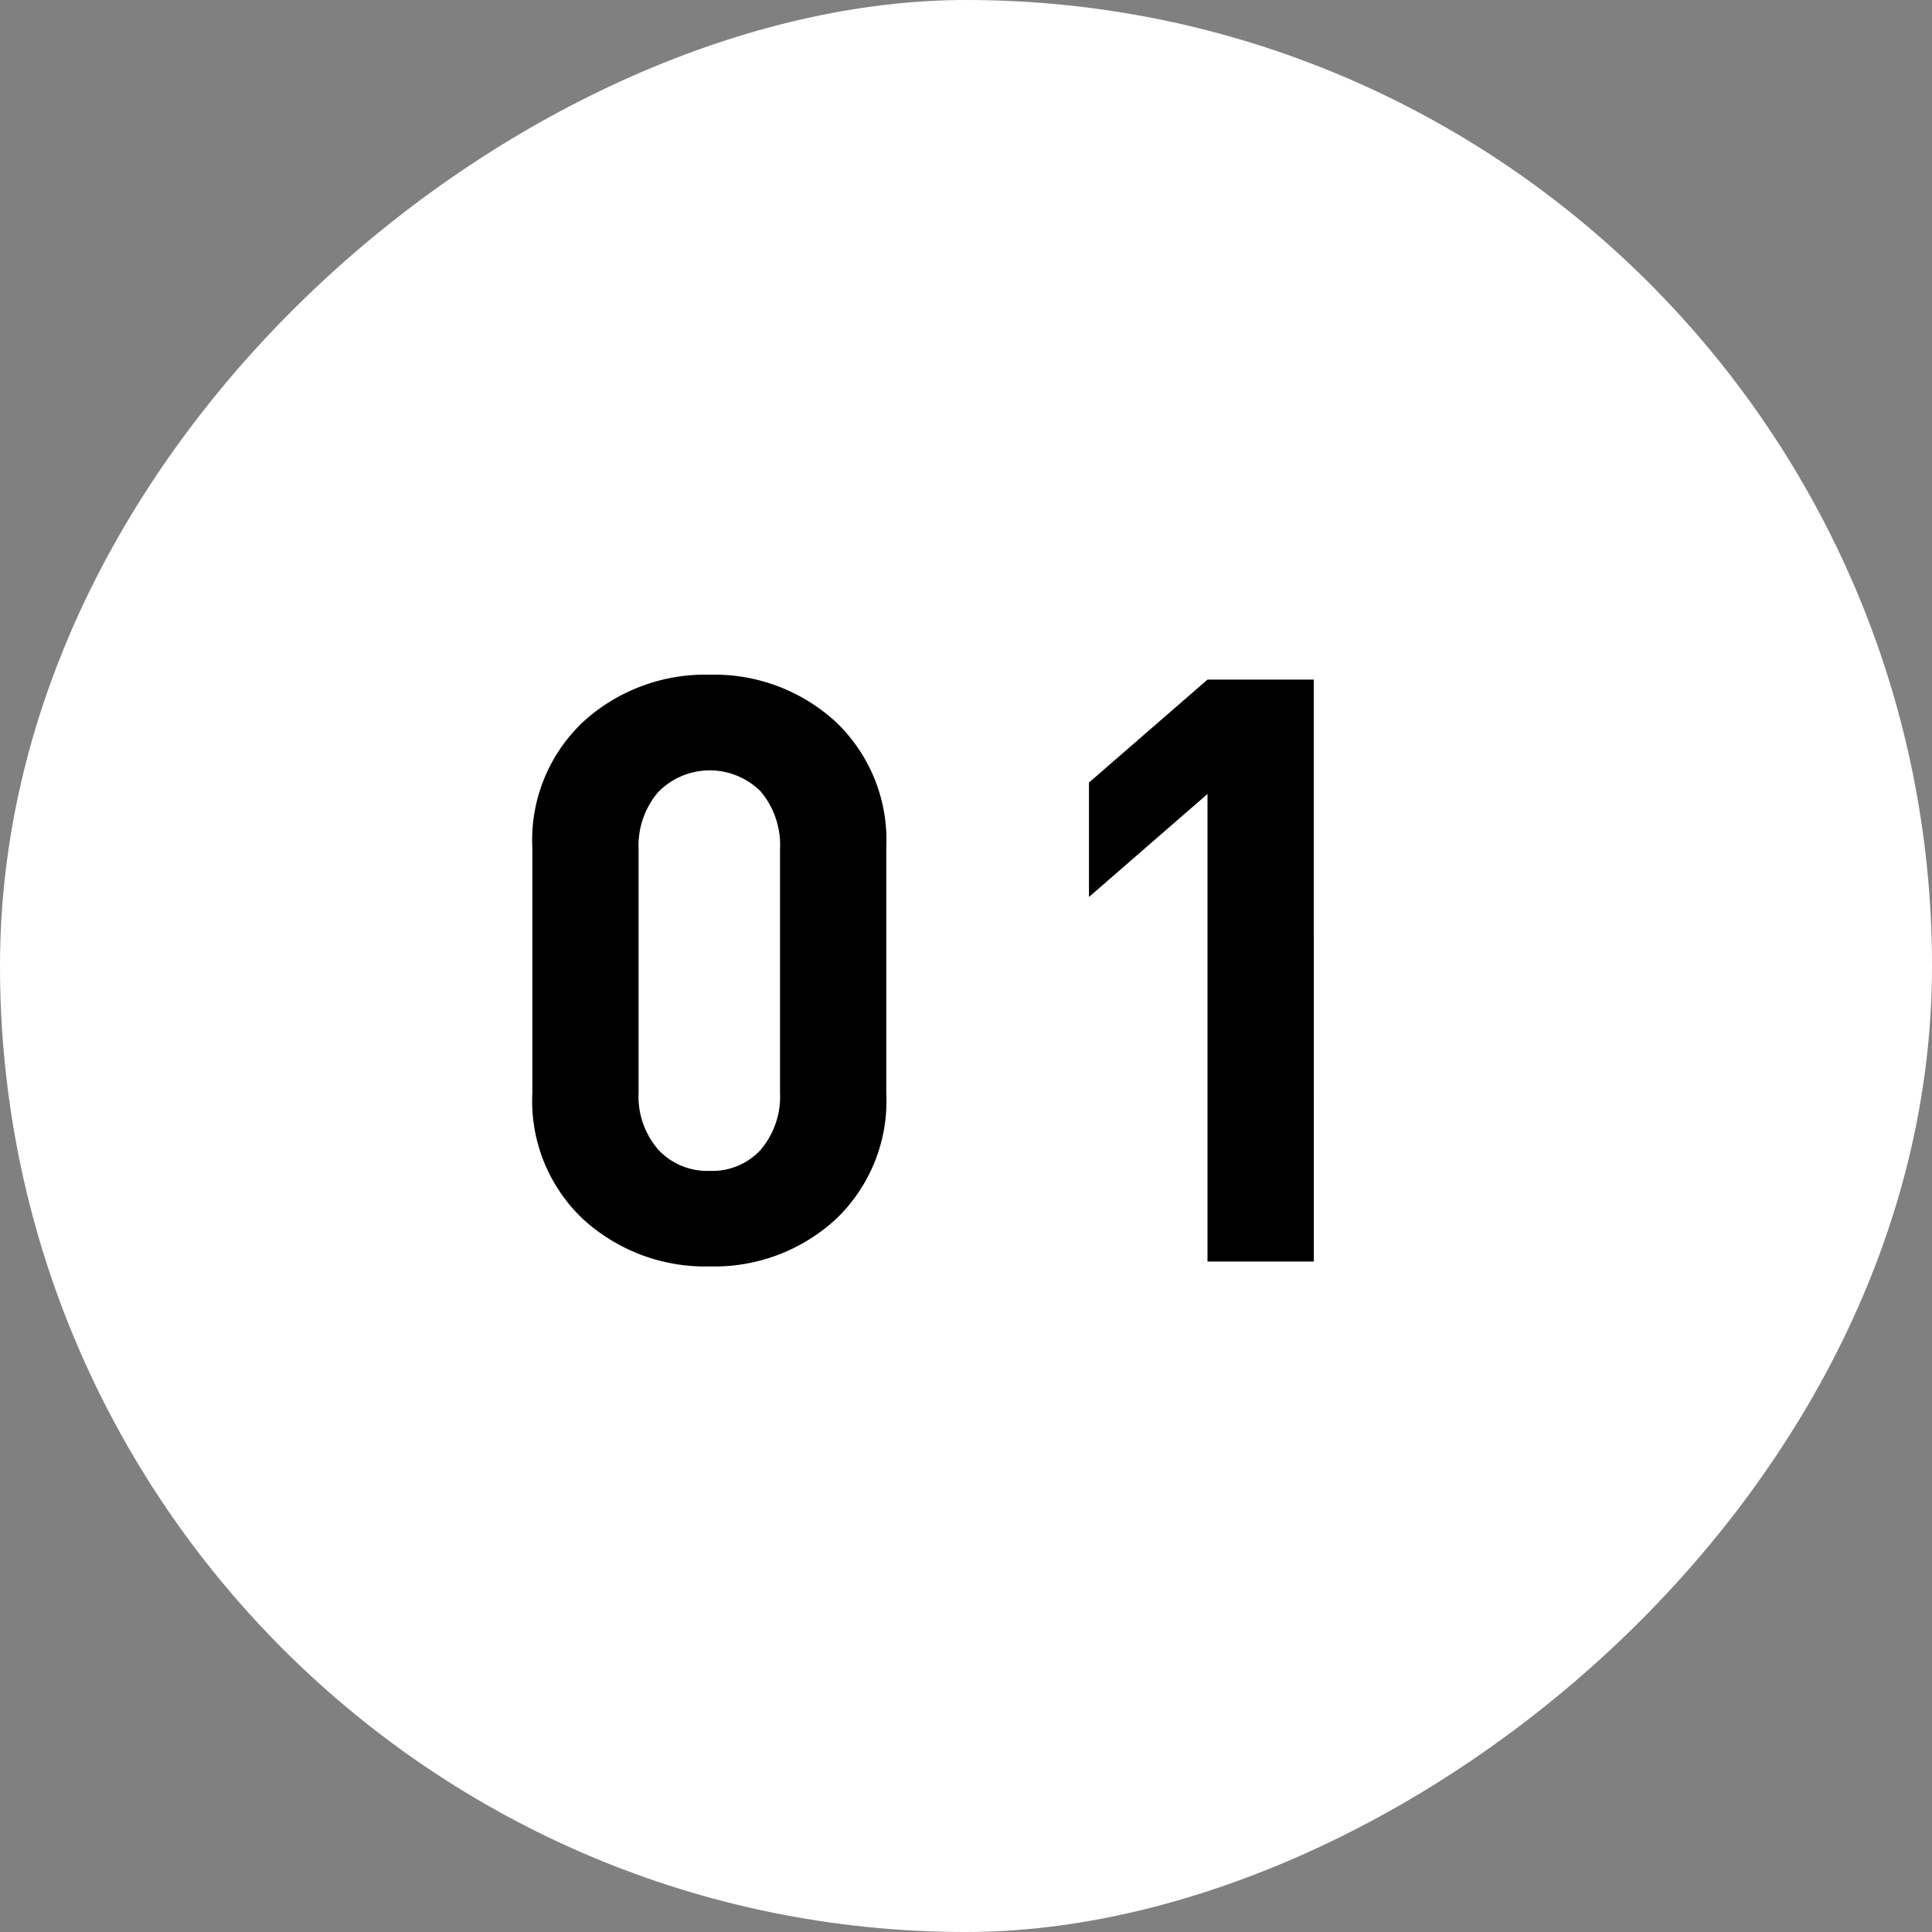<svg id="デザイン" xmlns="http://www.w3.org/2000/svg" width="26" height="26" viewBox="0 0 26 26">
  <rect x="0" y="0" width="26" height="26" fill="#808080" stroke="none"/>
  <defs>
    <style>
      .cls-1 {
        fill: #fff;
      }
    </style>
  </defs>
  <rect class="cls-1" width="26" height="26" rx="13" transform="translate(0 26) rotate(-90)"/>
  <g>
    <path d="M11.927,14.711a2.194,2.194,0,0,1-.688,1.705,2.414,2.414,0,0,1-1.688.627,2.434,2.434,0,0,1-1.694-.627,2.184,2.184,0,0,1-.693-1.705v-3.3a2.185,2.185,0,0,1,.693-1.705A2.434,2.434,0,0,1,9.551,9.08a2.415,2.415,0,0,1,1.688.627,2.194,2.194,0,0,1,.688,1.705Zm-1.43-.011V11.434a1.125,1.125,0,0,0-.258-.781.97.97,0,0,0-1.381.006,1.111,1.111,0,0,0-.264.775v3.267a1.092,1.092,0,0,0,.264.77.9.9,0,0,0,.693.286.883.883,0,0,0,.688-.286A1.108,1.108,0,0,0,10.497,14.701Z"/>
    <path d="M17.681,16.977H16.25v-6.292l-1.595,1.386v-1.54L16.25,9.146h1.43Z"/>
  </g>
</svg>
